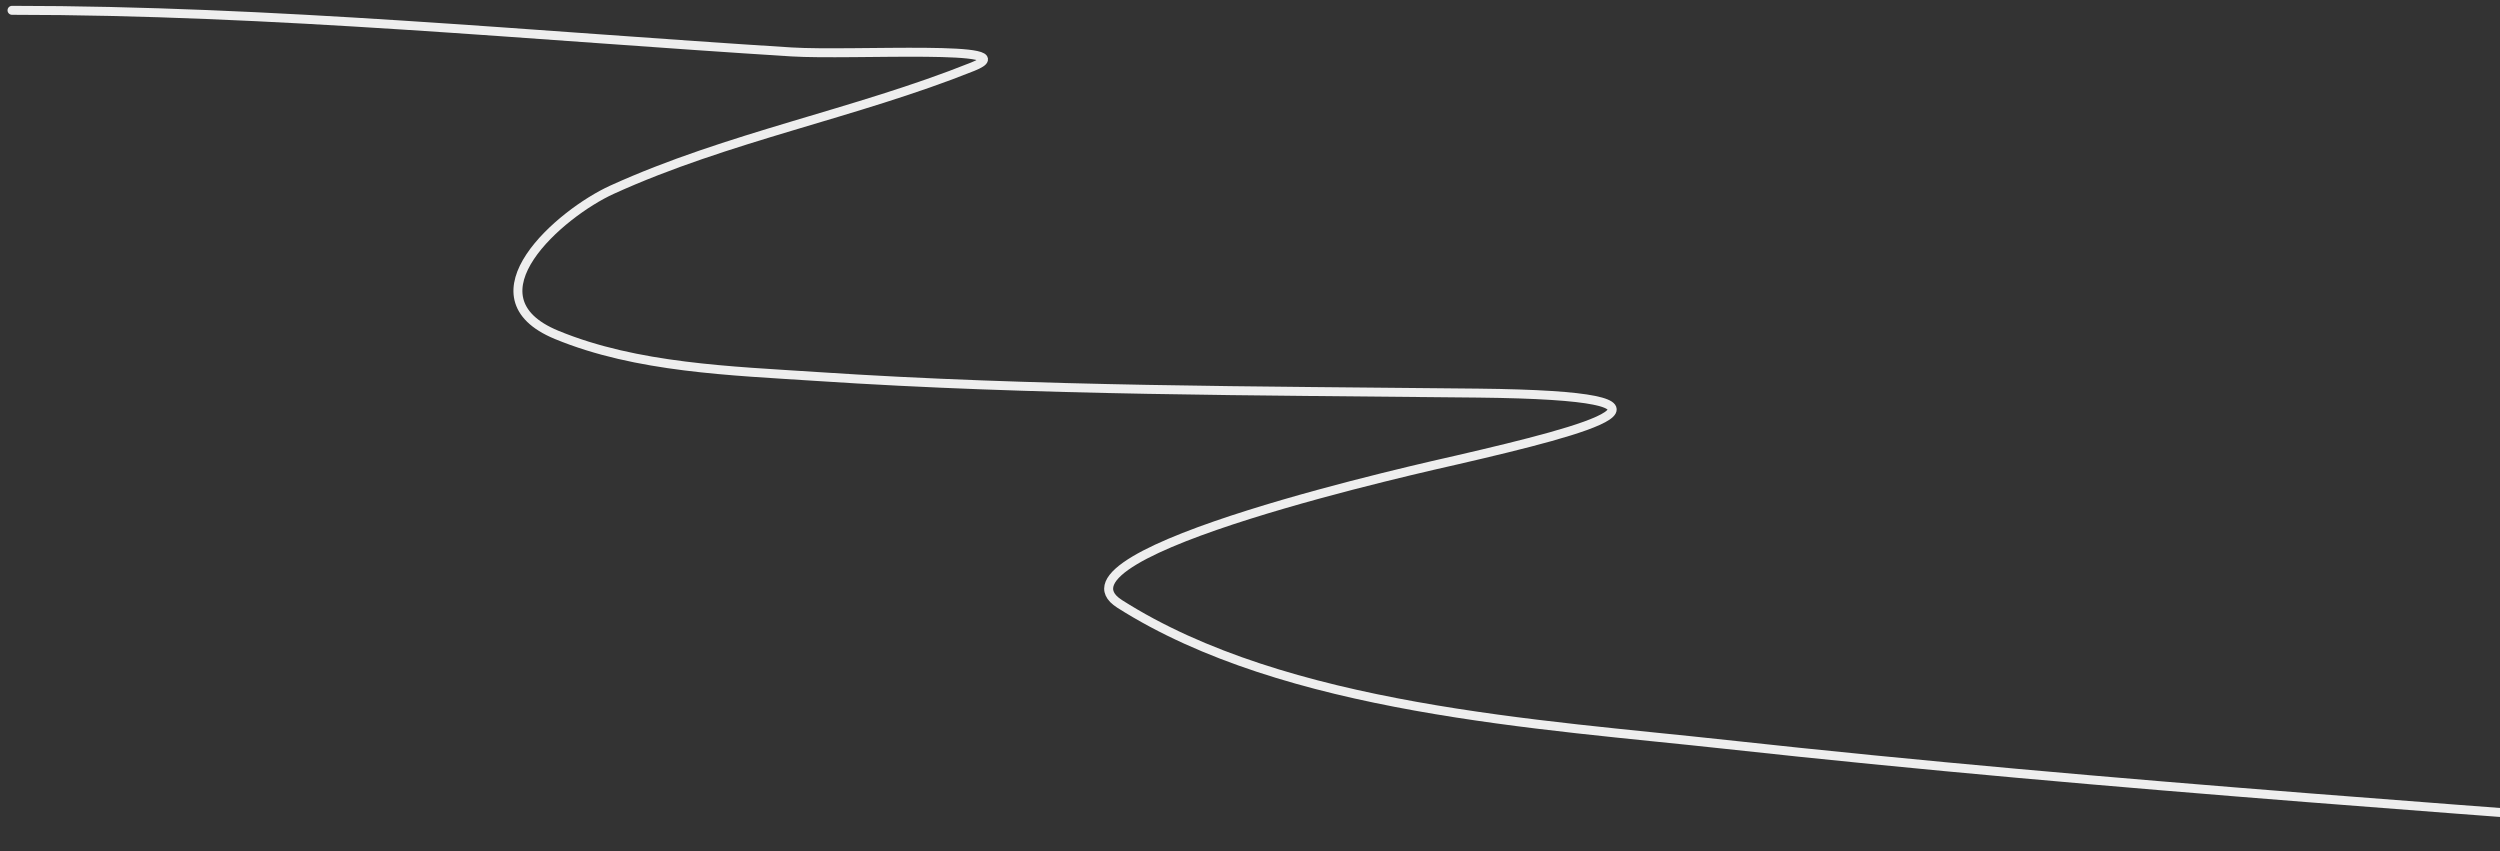 <?xml version="1.0" encoding="UTF-8"?> <svg xmlns="http://www.w3.org/2000/svg" width="279" height="95" viewBox="0 0 279 95" fill="none"><rect x="0" y="0" width="279" height="95" fill="#333333" stroke="none"/> <path d="M1.34 1.152C30.356 1.152 59.365 3.985 88.325 5.795C95.076 6.217 114.829 4.934 108.549 7.446C95.397 12.707 81.282 15.272 68.307 21.17C62.526 23.797 51.774 33.098 62.116 37.37C71.06 41.064 81.641 41.386 91.111 42.013C115.706 43.642 140.359 43.601 164.992 43.871C191.551 44.161 177.484 47.885 162.721 51.3C159.817 51.972 115.888 61.627 124.956 67.397C143.52 79.21 171.959 80.811 192.645 83.081C235.774 87.814 279.404 90.558 322.659 94.019" stroke="#EEEEEE" stroke-linecap="round"></path> </svg> 
